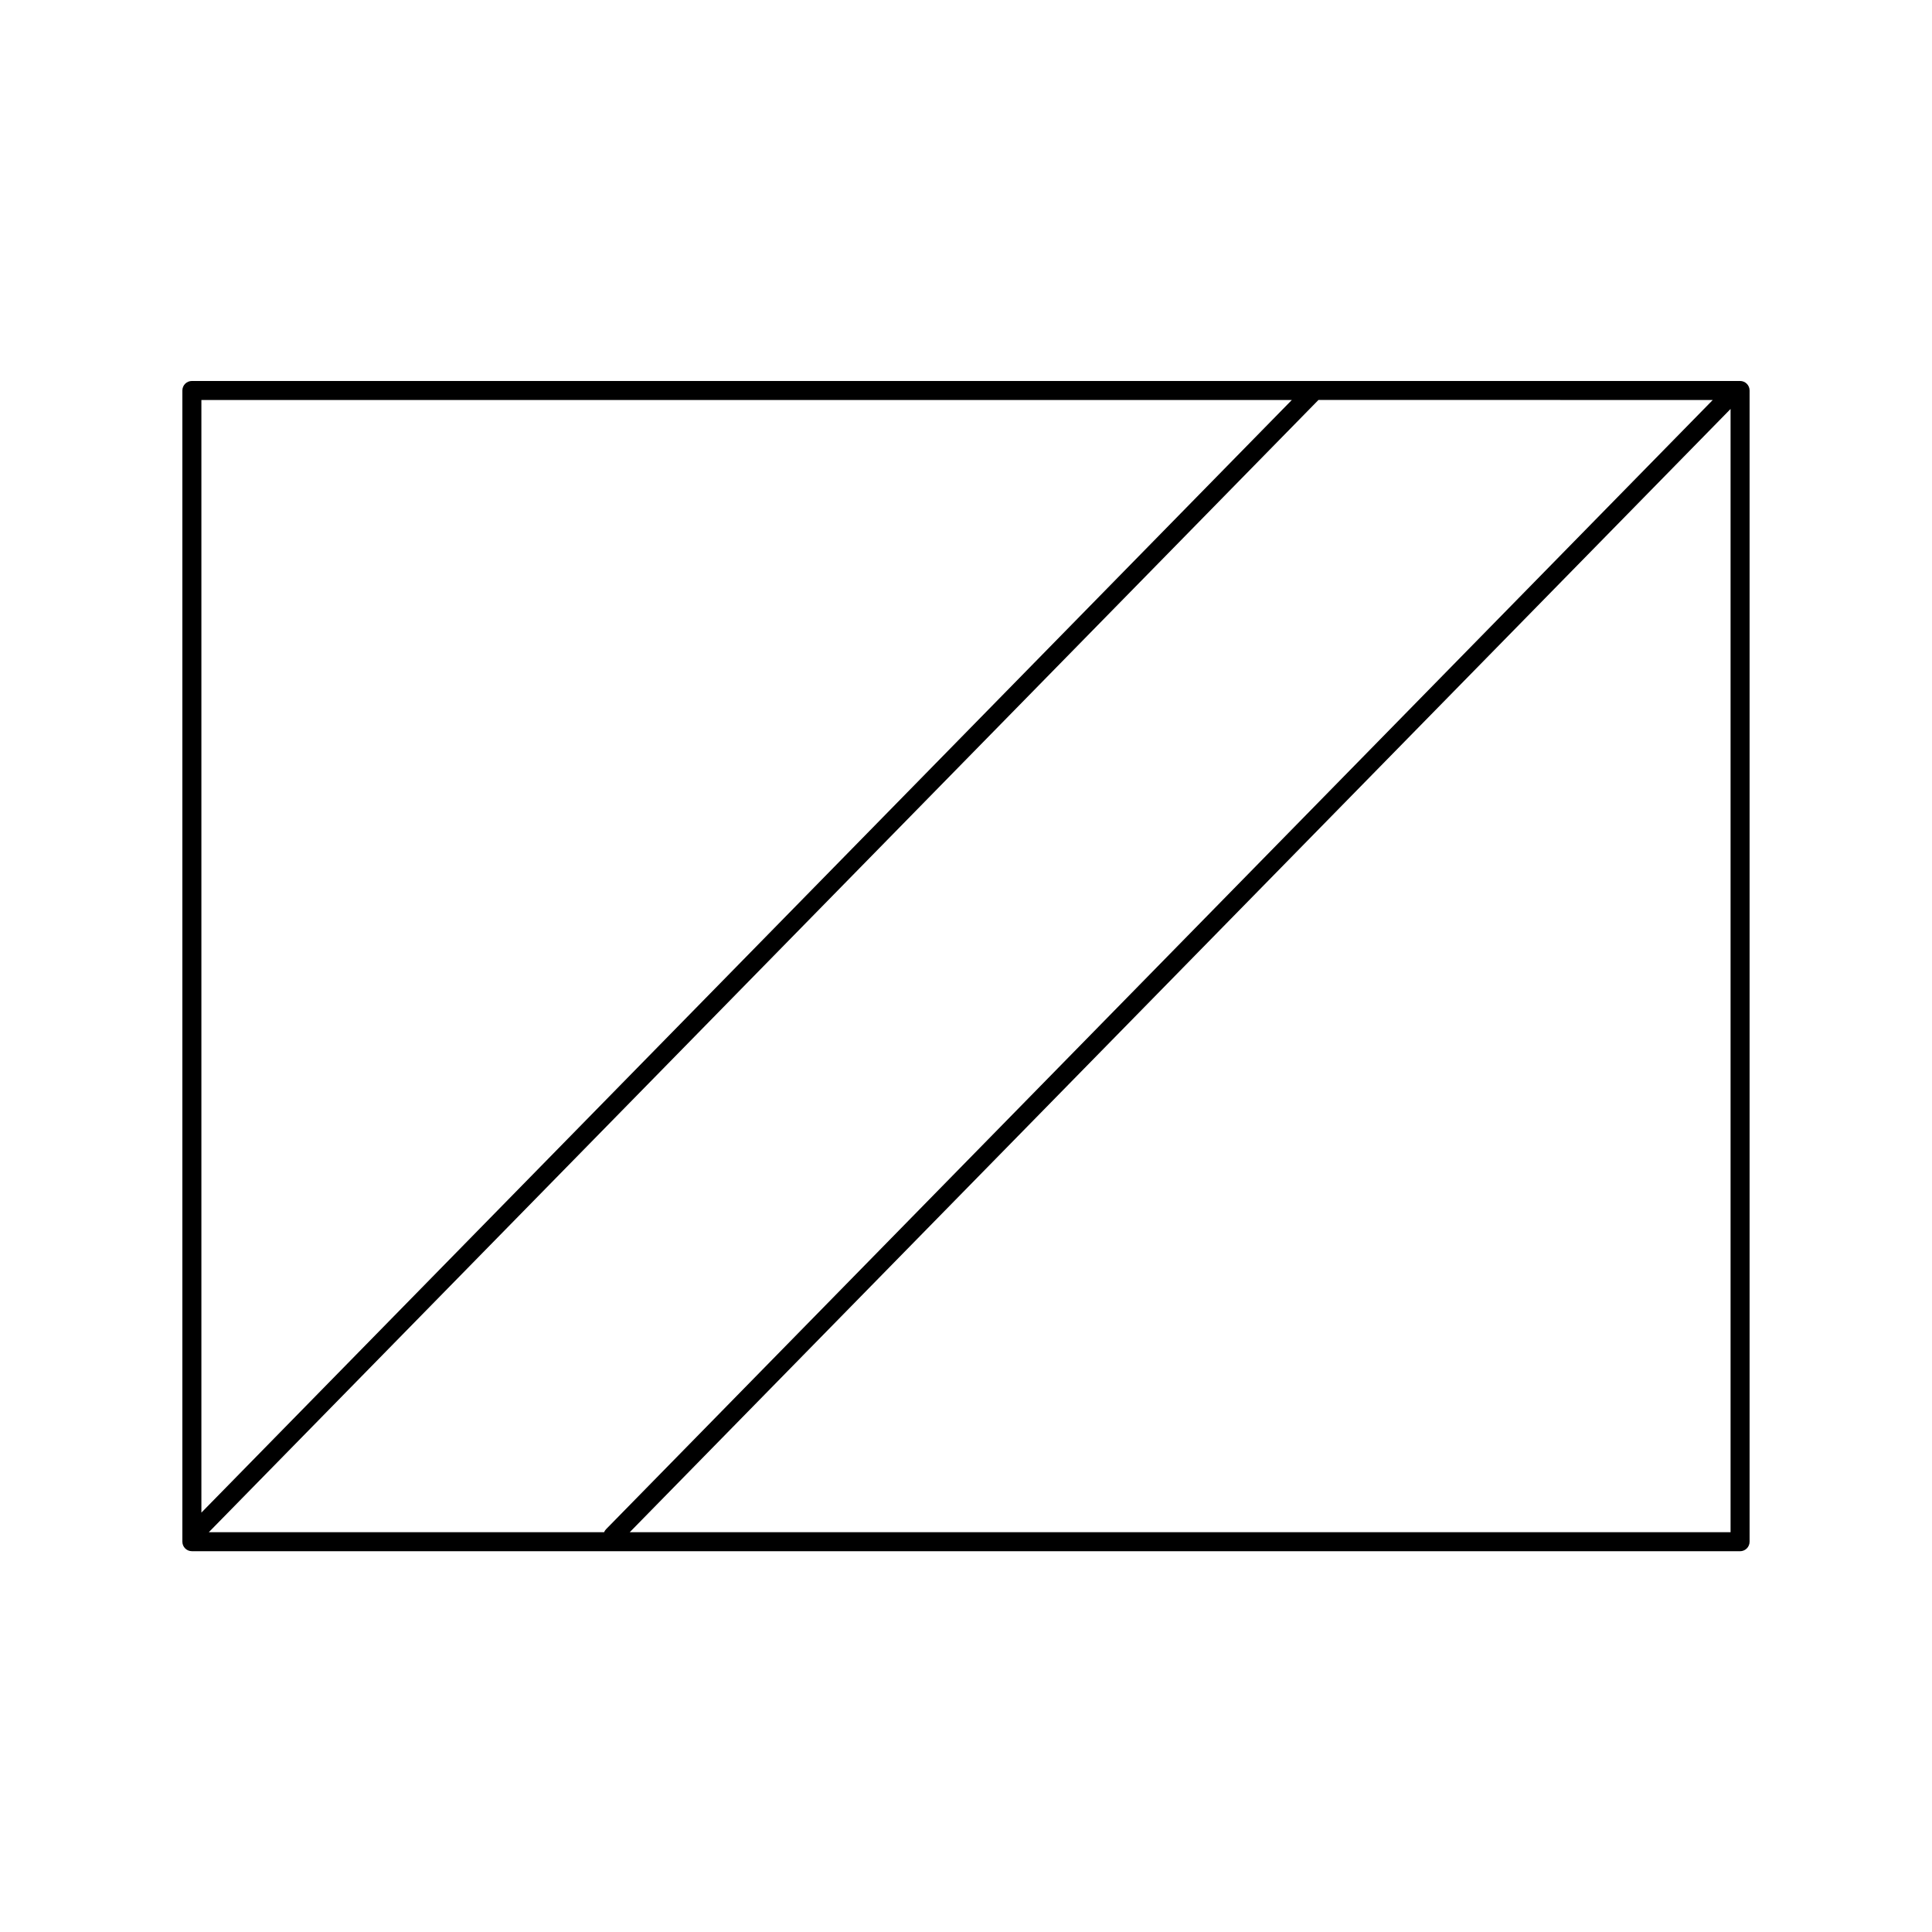 <?xml version="1.0" encoding="UTF-8"?>
<!-- Uploaded to: SVG Repo, www.svgrepo.com, Generator: SVG Repo Mixer Tools -->
<svg fill="#000000" width="800px" height="800px" version="1.1" viewBox="144 144 512 512" xmlns="http://www.w3.org/2000/svg">
 <path d="m194.85 555.09h410.29c1.391 0 2.519-1.129 2.519-2.519v-305.09c0-1.391-1.129-2.519-2.519-2.519h-410.29c-1.391 0-2.519 1.129-2.519 2.519v305.09c0 1.387 1.129 2.512 2.519 2.512zm403.05-305.09-293.29 299.26c-0.227 0.23-0.395 0.504-0.516 0.785h-104.75l294.06-300.05 104.5 0.004zm-287.01 300.05 291.73-297.67v297.67zm175.46-300.05-288.98 294.86v-294.86z"/>
</svg>